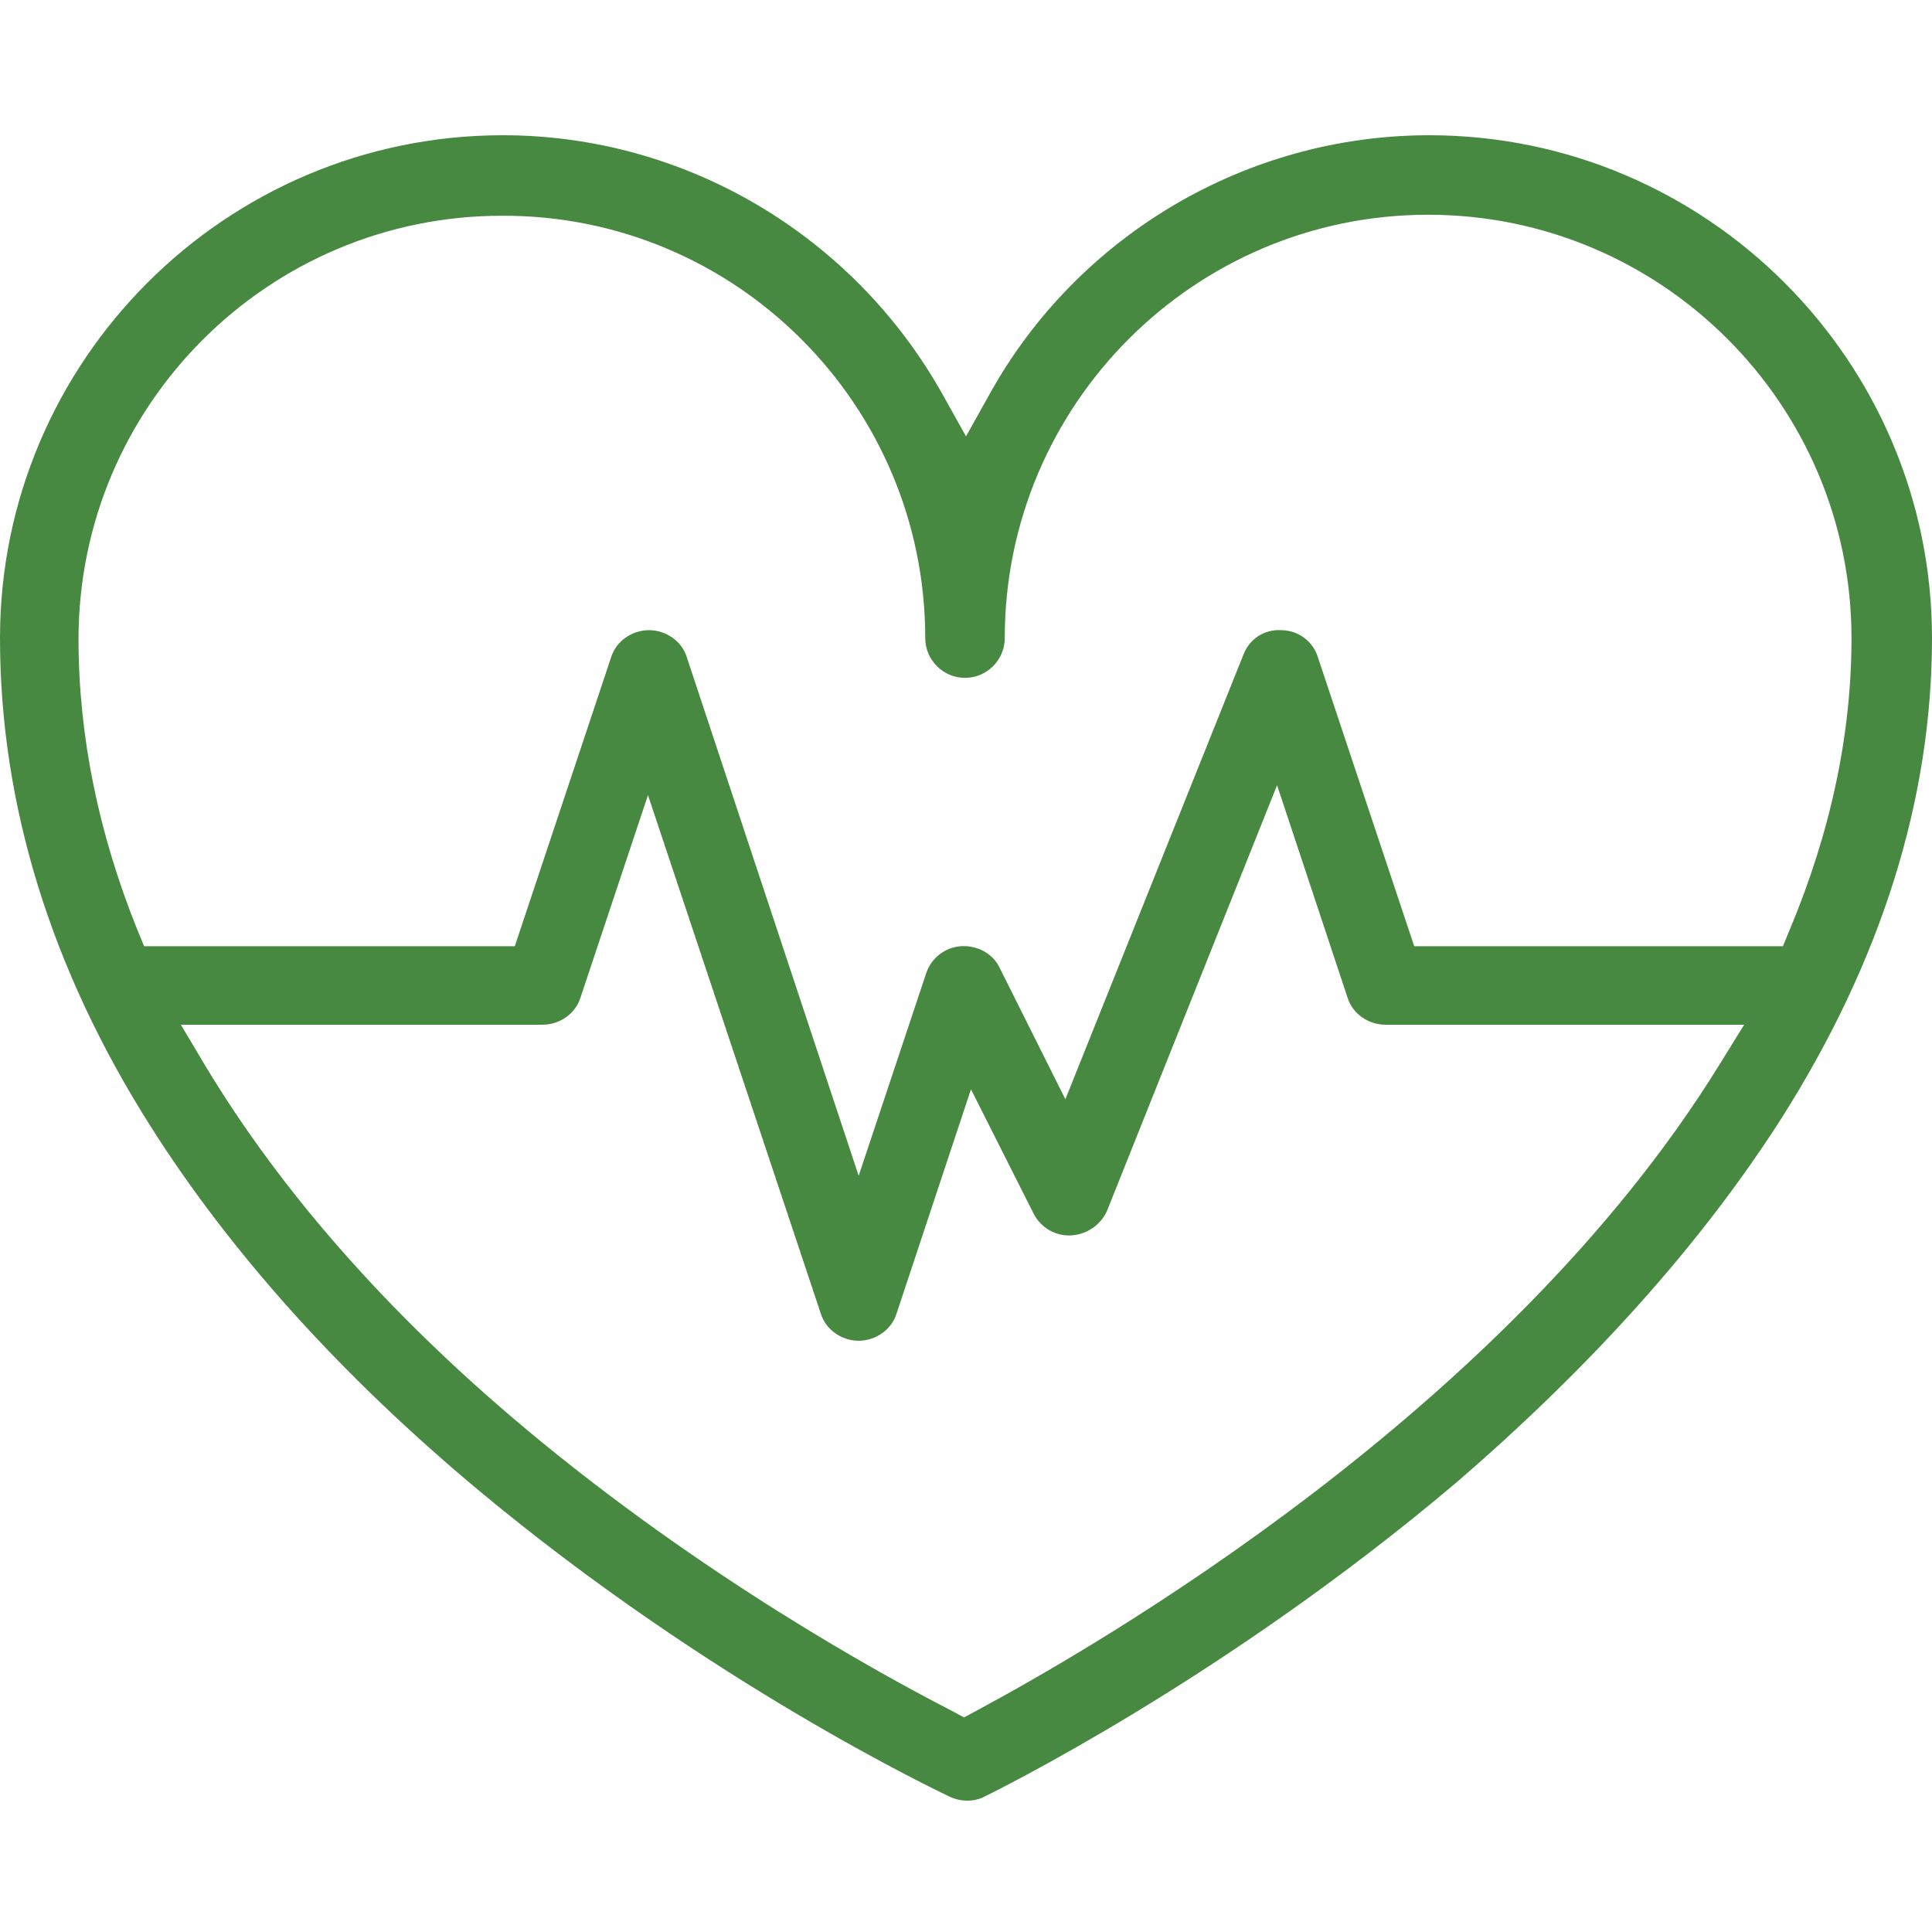 <?xml version="1.0" encoding="UTF-8"?>
<svg width="100px" height="100px" viewBox="0 0 100 100" version="1.1" xmlns="http://www.w3.org/2000/svg" xmlns:xlink="http://www.w3.org/1999/xlink">
    <title>icon/avantage/mesure</title>
    <g id="icon/avantage/mesure" stroke="none" stroke-width="1" fill="none" fill-rule="evenodd">
        <g id="pharma-crans_pictogrammes_mesures" transform="translate(0, 7)" fill="#488942" fill-rule="nonzero">
            <path d="M92.181,50.926 C97.377,42.747 100,34.362 100,26.029 C100,11.677 88.323,0 73.971,0 C64.558,0 55.813,5.144 51.235,13.374 L50,15.586 L48.765,13.374 C44.136,5.144 35.442,0 26.029,0 C11.677,0 0,11.677 0,26.029 C0,34.619 2.623,43.158 7.819,51.337 C11.934,57.819 17.593,64.146 24.743,70.113 C36.831,80.195 48.663,85.751 49.177,86.008 C49.743,86.265 50.412,86.265 50.926,86.008 C51.44,85.751 63.323,79.938 75.36,69.753 C82.407,63.683 88.066,57.356 92.181,50.926 Z M7.459,41.975 L7.099,41.101 C5.093,36.111 4.064,31.07 4.064,26.08 C4.064,13.992 13.889,4.167 25.977,4.167 C38.066,4.115 47.891,13.94 47.891,26.029 C47.891,27.16 48.817,28.086 49.949,28.086 C51.08,28.086 52.006,27.16 52.006,26.029 C52.006,13.94 61.831,4.115 73.92,4.115 C86.008,4.115 95.833,13.94 95.833,26.029 C95.833,31.019 94.753,36.06 92.644,41.101 L92.284,41.975 L73.2,41.975 L68.21,27.006 C67.953,26.183 67.181,25.617 66.307,25.617 C65.432,25.566 64.66,26.08 64.352,26.903 L55.144,49.897 L51.749,43.107 C51.389,42.335 50.566,41.924 49.743,41.975 C48.92,42.027 48.2,42.593 47.942,43.364 L44.444,53.858 L35.545,27.006 C35.288,26.183 34.465,25.617 33.591,25.617 C32.716,25.617 31.893,26.183 31.636,27.006 L26.646,41.975 L7.459,41.975 Z M50.566,81.533 L49.897,81.893 L49.228,81.533 C45.628,79.681 36.317,74.588 27.109,66.872 C20.062,60.957 14.558,54.681 10.648,48.2 L9.362,46.039 L28.086,46.039 C28.961,46.039 29.784,45.473 30.041,44.65 L33.539,34.156 L42.49,61.008 C42.747,61.831 43.57,62.397 44.444,62.397 C45.319,62.397 46.142,61.831 46.399,61.008 L50.257,49.383 L53.498,55.813 C53.858,56.533 54.63,56.996 55.453,56.944 C56.276,56.893 56.996,56.379 57.305,55.658 L66.101,33.642 L69.753,44.65 C70.01,45.473 70.833,46.039 71.708,46.039 L90.278,46.039 L88.94,48.2 C77.881,66.049 56.79,78.189 50.566,81.533 Z" id="Shape"></path>
        </g>
    </g>
</svg>